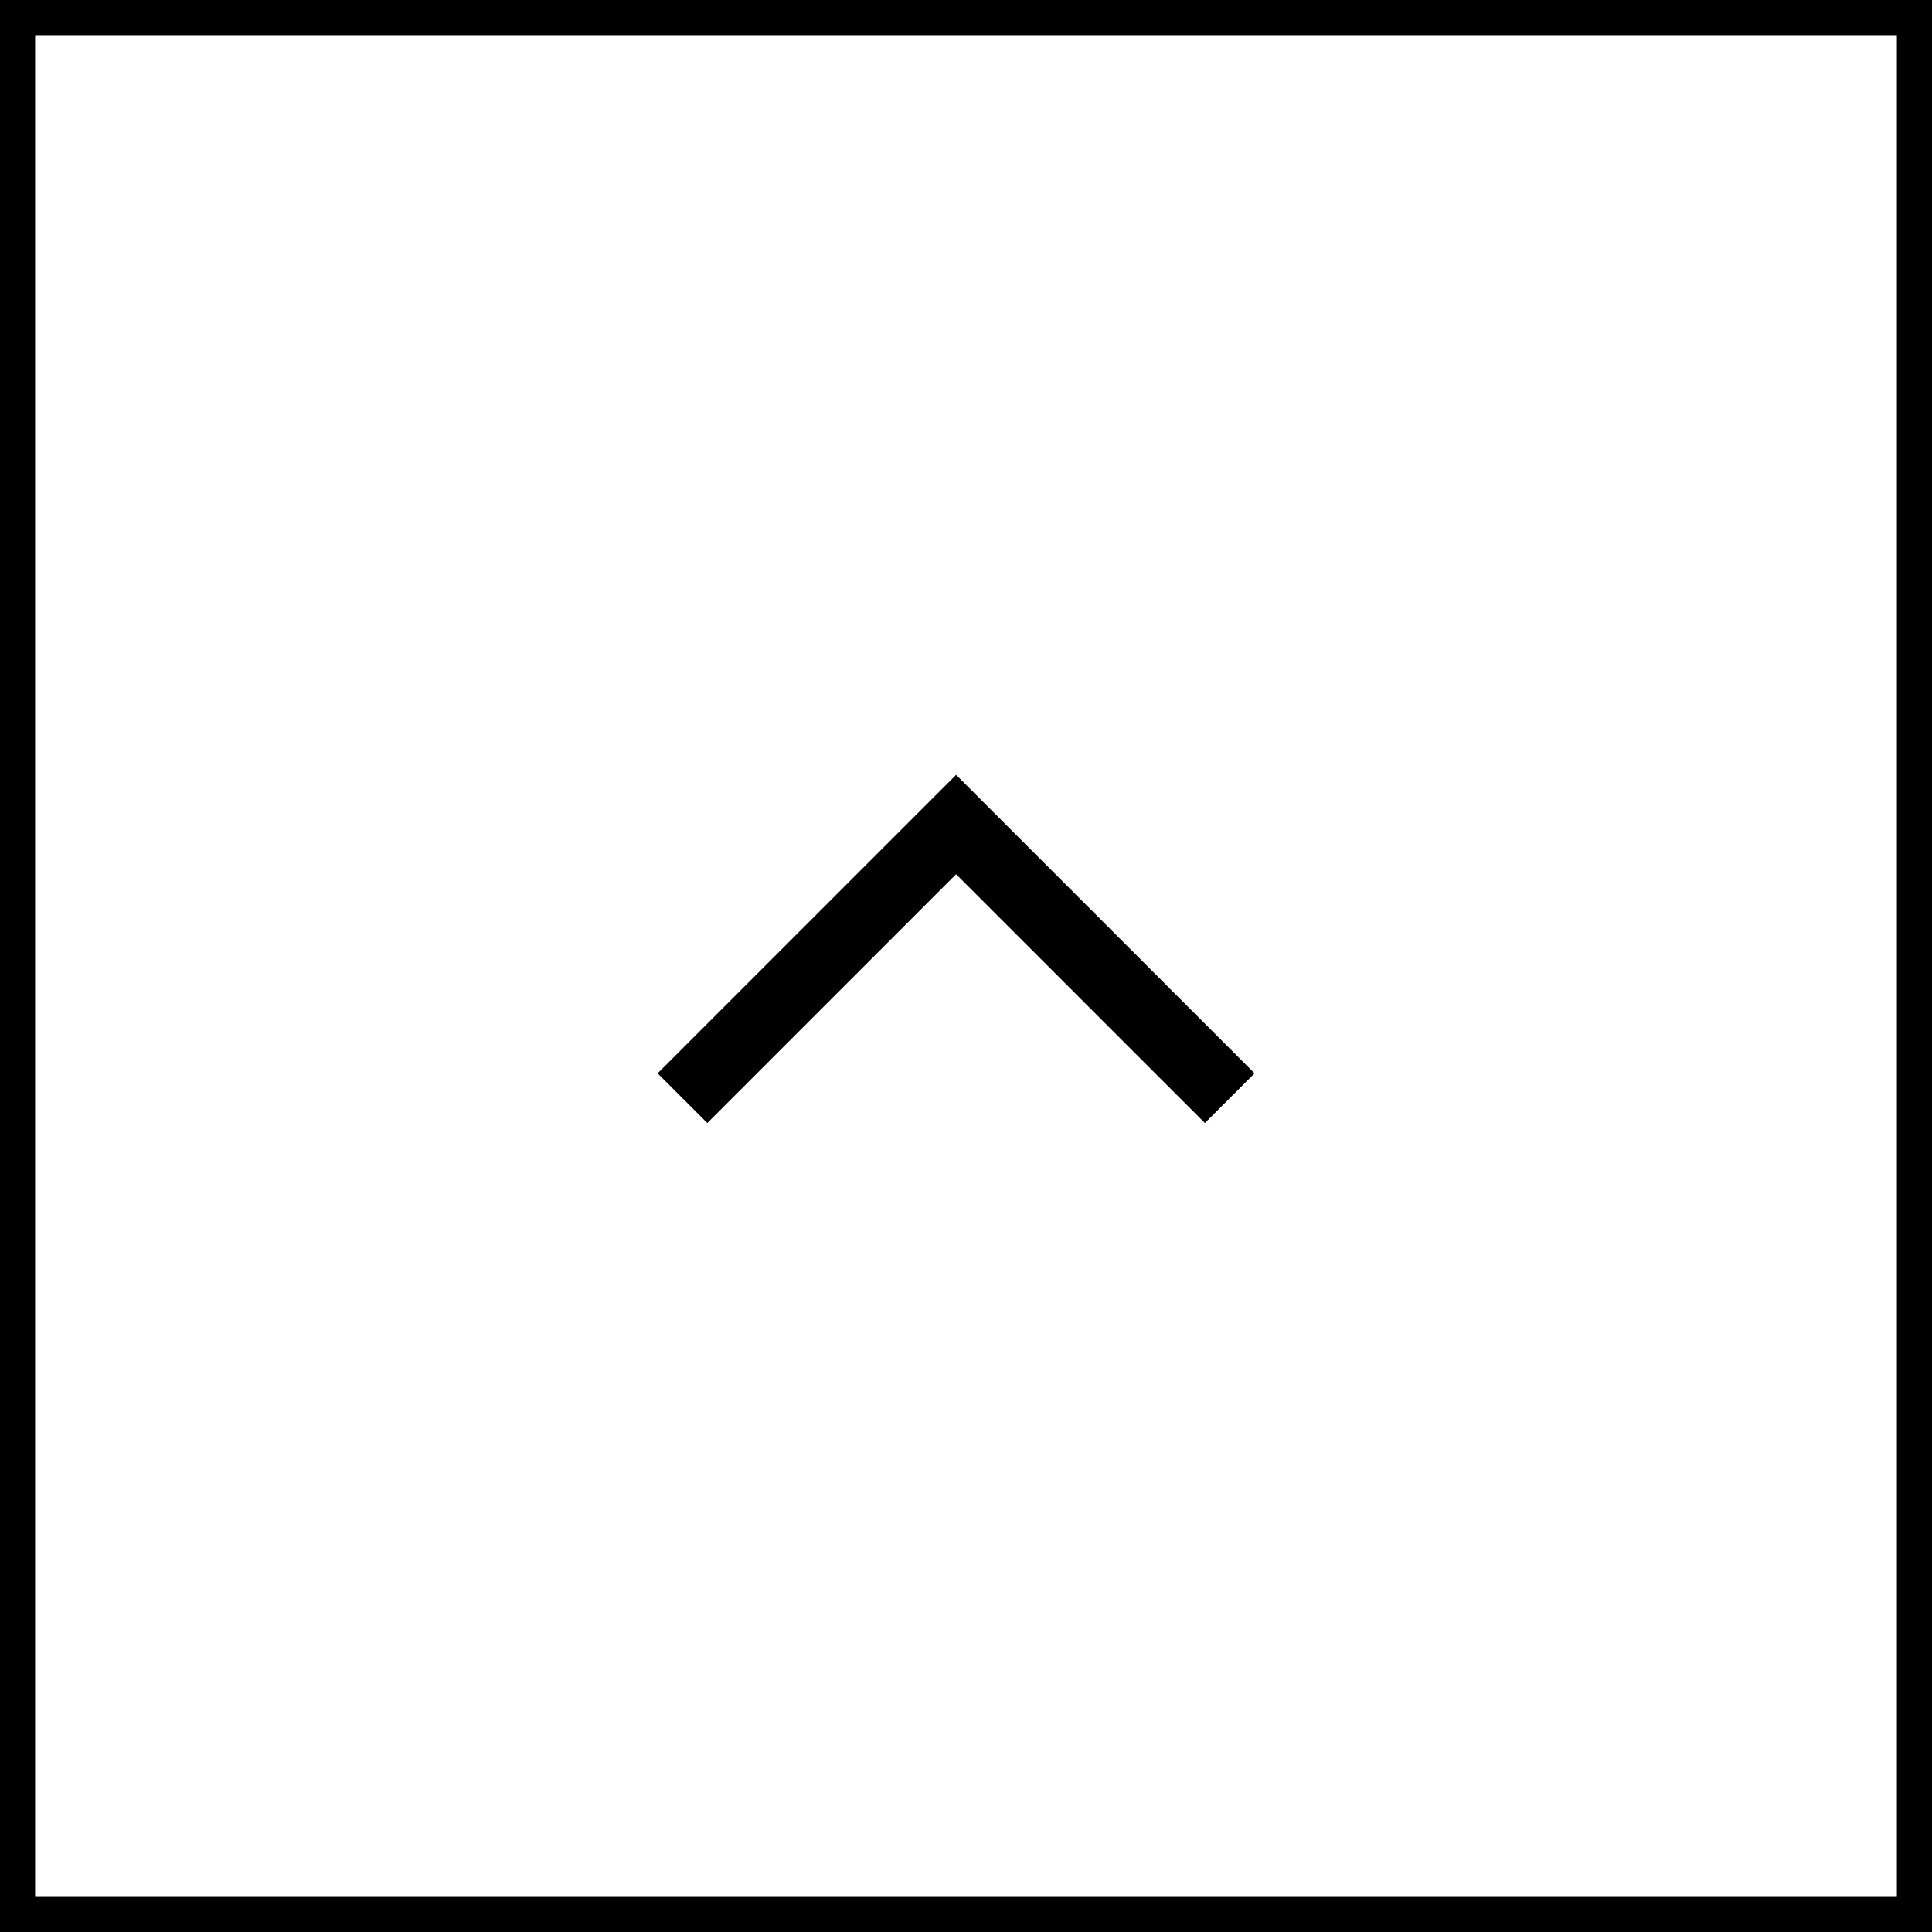 <svg xmlns="http://www.w3.org/2000/svg" width="55" height="55" viewBox="0 0 55 55">
  <g id="btn_pagetop" transform="translate(-299 -703)">
    <path id="パス_15554" data-name="パス 15554" d="M7.79,0,0,7.79l7.79,7.79" transform="translate(334.008 726.472) rotate(90)" fill="none" stroke="#000" stroke-width="2"/>
    <g id="長方形_5238" data-name="長方形 5238" transform="translate(299 703)" fill="none" stroke="#000" stroke-width="1">
      <rect width="55" height="55" stroke="none"/>
      <rect x="0.5" y="0.5" width="54" height="54" fill="none"/>
    </g>
  </g>
</svg>
